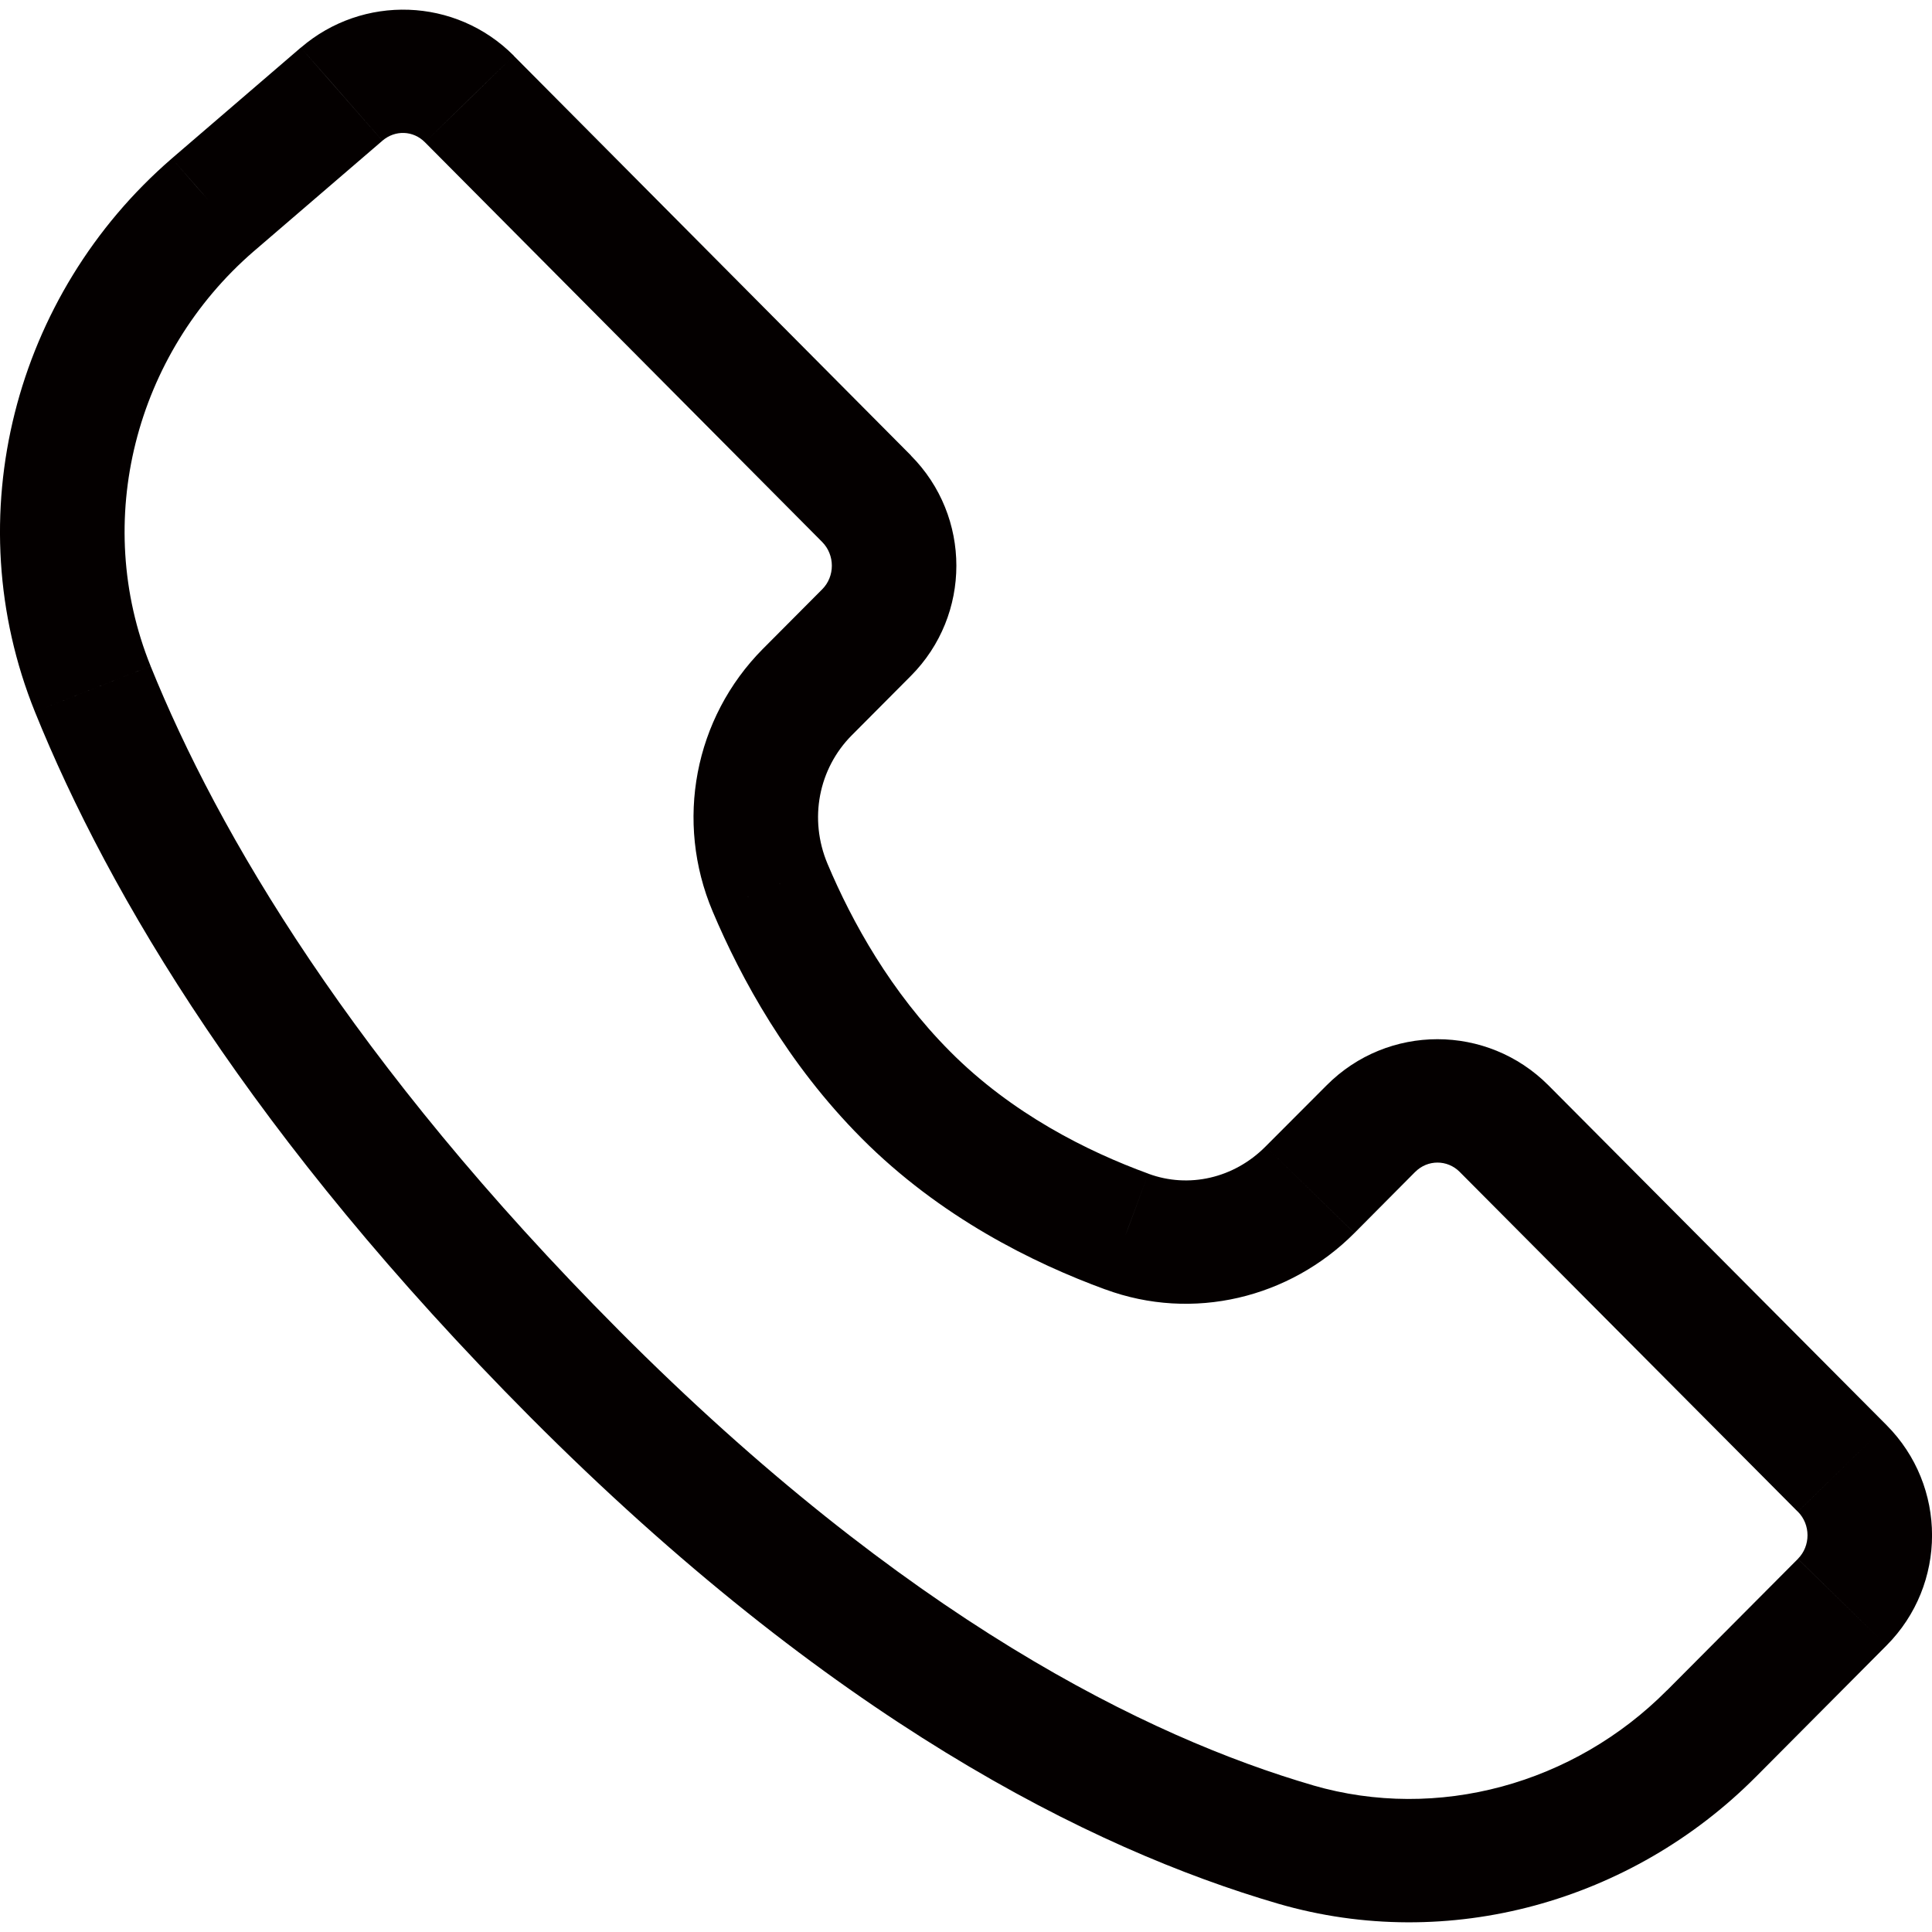 <?xml version="1.0" encoding="utf-8"?>
<!-- Generator: Adobe Illustrator 16.0.0, SVG Export Plug-In . SVG Version: 6.00 Build 0)  -->
<!DOCTYPE svg PUBLIC "-//W3C//DTD SVG 1.1//EN" "http://www.w3.org/Graphics/SVG/1.1/DTD/svg11.dtd">
<svg version="1.1" id="图层_1" xmlns="http://www.w3.org/2000/svg" xmlns:xlink="http://www.w3.org/1999/xlink" x="0px" y="0px"
	 width="100px" height="100px" viewBox="0 0 100 100" enable-background="new 0 0 100 100" xml:space="preserve">
<path fill="#040000" d="M97.645,73.762L80.15,56.18l-4.596,4.478l17.5,17.588L97.645,73.762z M97.645,85.172
	c3.143-3.154,3.143-8.256,0-11.41l-4.588,4.482c0.666,0.668,0.666,1.777,0,2.443L97.645,85.172z M90.877,91.975l6.768-6.803
	l-4.588-4.482l-6.773,6.803L90.877,91.975z M66.15,98.533c8.845,2.574,18.324-0.124,24.727-6.559l-4.595-4.483
	c-4.822,4.856-11.873,6.79-18.319,4.919L66.15,98.533z M27.423,73.325c15.536,15.606,29.001,22.37,38.728,25.208l1.818-6.123
	c-8.556-2.493-21.095-8.641-35.952-23.568L27.423,73.325z M1.808,36.844c3.821,9.458,11.281,22.066,25.615,36.481l4.595-4.483
	C18.219,54.977,11.269,43.073,7.794,34.475L1.808,36.844z M8.89,8.206c-8.146,7.04-11.161,18.531-7.082,28.638l5.987-2.37
	c-3.034-7.513-0.806-16.149,5.332-21.461L8.89,8.206z M15.569,2.464L8.896,8.2l4.224,4.82l6.673-5.736L15.569,2.464z M26.592,2.881
	c-3.009-3.024-7.813-3.173-11.017-0.417l4.218,4.819c0.661-0.567,1.599-0.53,2.203,0.082L26.592,2.881z M47.152,23.576L26.592,2.888
	l-4.596,4.477l20.56,20.688L47.152,23.576z M47.145,34.986c3.142-3.155,3.142-8.255,0-11.41l-4.589,4.477
	c0.667,0.674,0.667,1.783,0,2.451L47.145,34.986z M44.092,38.054l3.053-3.068l-4.589-4.483l-3.06,3.074L44.092,38.054z
	 M42.833,44.712c-0.976-2.319-0.466-4.925,1.259-6.659l-4.596-4.477c-3.575,3.598-4.57,8.954-2.612,13.593L42.833,44.712z
	 M49.172,54.42c-3.053-3.066-5.067-6.689-6.339-9.708l-5.949,2.457c1.479,3.503,3.891,7.906,7.699,11.733L49.172,54.42z
	 M59.439,60.749c-3.16-1.153-7.063-3.104-10.268-6.329l-4.589,4.482c4.092,4.115,8.926,6.484,12.627,7.839L59.439,60.749z
	 M65.508,59.34c-1.643,1.658-3.99,2.176-6.056,1.416l-2.254,5.979c4.552,1.684,9.556,0.449,12.905-2.911L65.508,59.34z
	 M68.662,56.18l-3.154,3.16l4.596,4.483l3.147-3.167L68.662,56.18z M80.15,56.18c-3.174-3.188-8.322-3.188-11.488,0l4.589,4.478
	c0.642-0.644,1.662-0.644,2.304,0L80.15,56.18z M67.057,95.473l-0.906,3.062l0,0L67.057,95.473z M4.798,35.659l-2.99,1.185l0,0
	L4.798,35.659z M11.005,10.613L8.896,8.2L8.89,8.206L11.005,10.613z M17.684,4.871l-2.109-2.407h-0.006L17.684,4.871z M24.294,5.126
	l2.298-2.238V2.881L24.294,5.126z M44.848,25.814l-2.292,2.238l0,0L44.848,25.814z M44.848,32.741l2.297,2.245L44.848,32.741z
	 M41.794,35.815l-2.298-2.238L41.794,35.815z M39.862,45.941l2.972-1.229l0,0L39.862,45.941z M46.875,56.658l-2.291,2.244
	L46.875,56.658z M58.325,63.748l1.127-2.992l-0.013-0.007L58.325,63.748z M77.848,58.417l-2.293,2.239L77.848,58.417z"/>
</svg>
